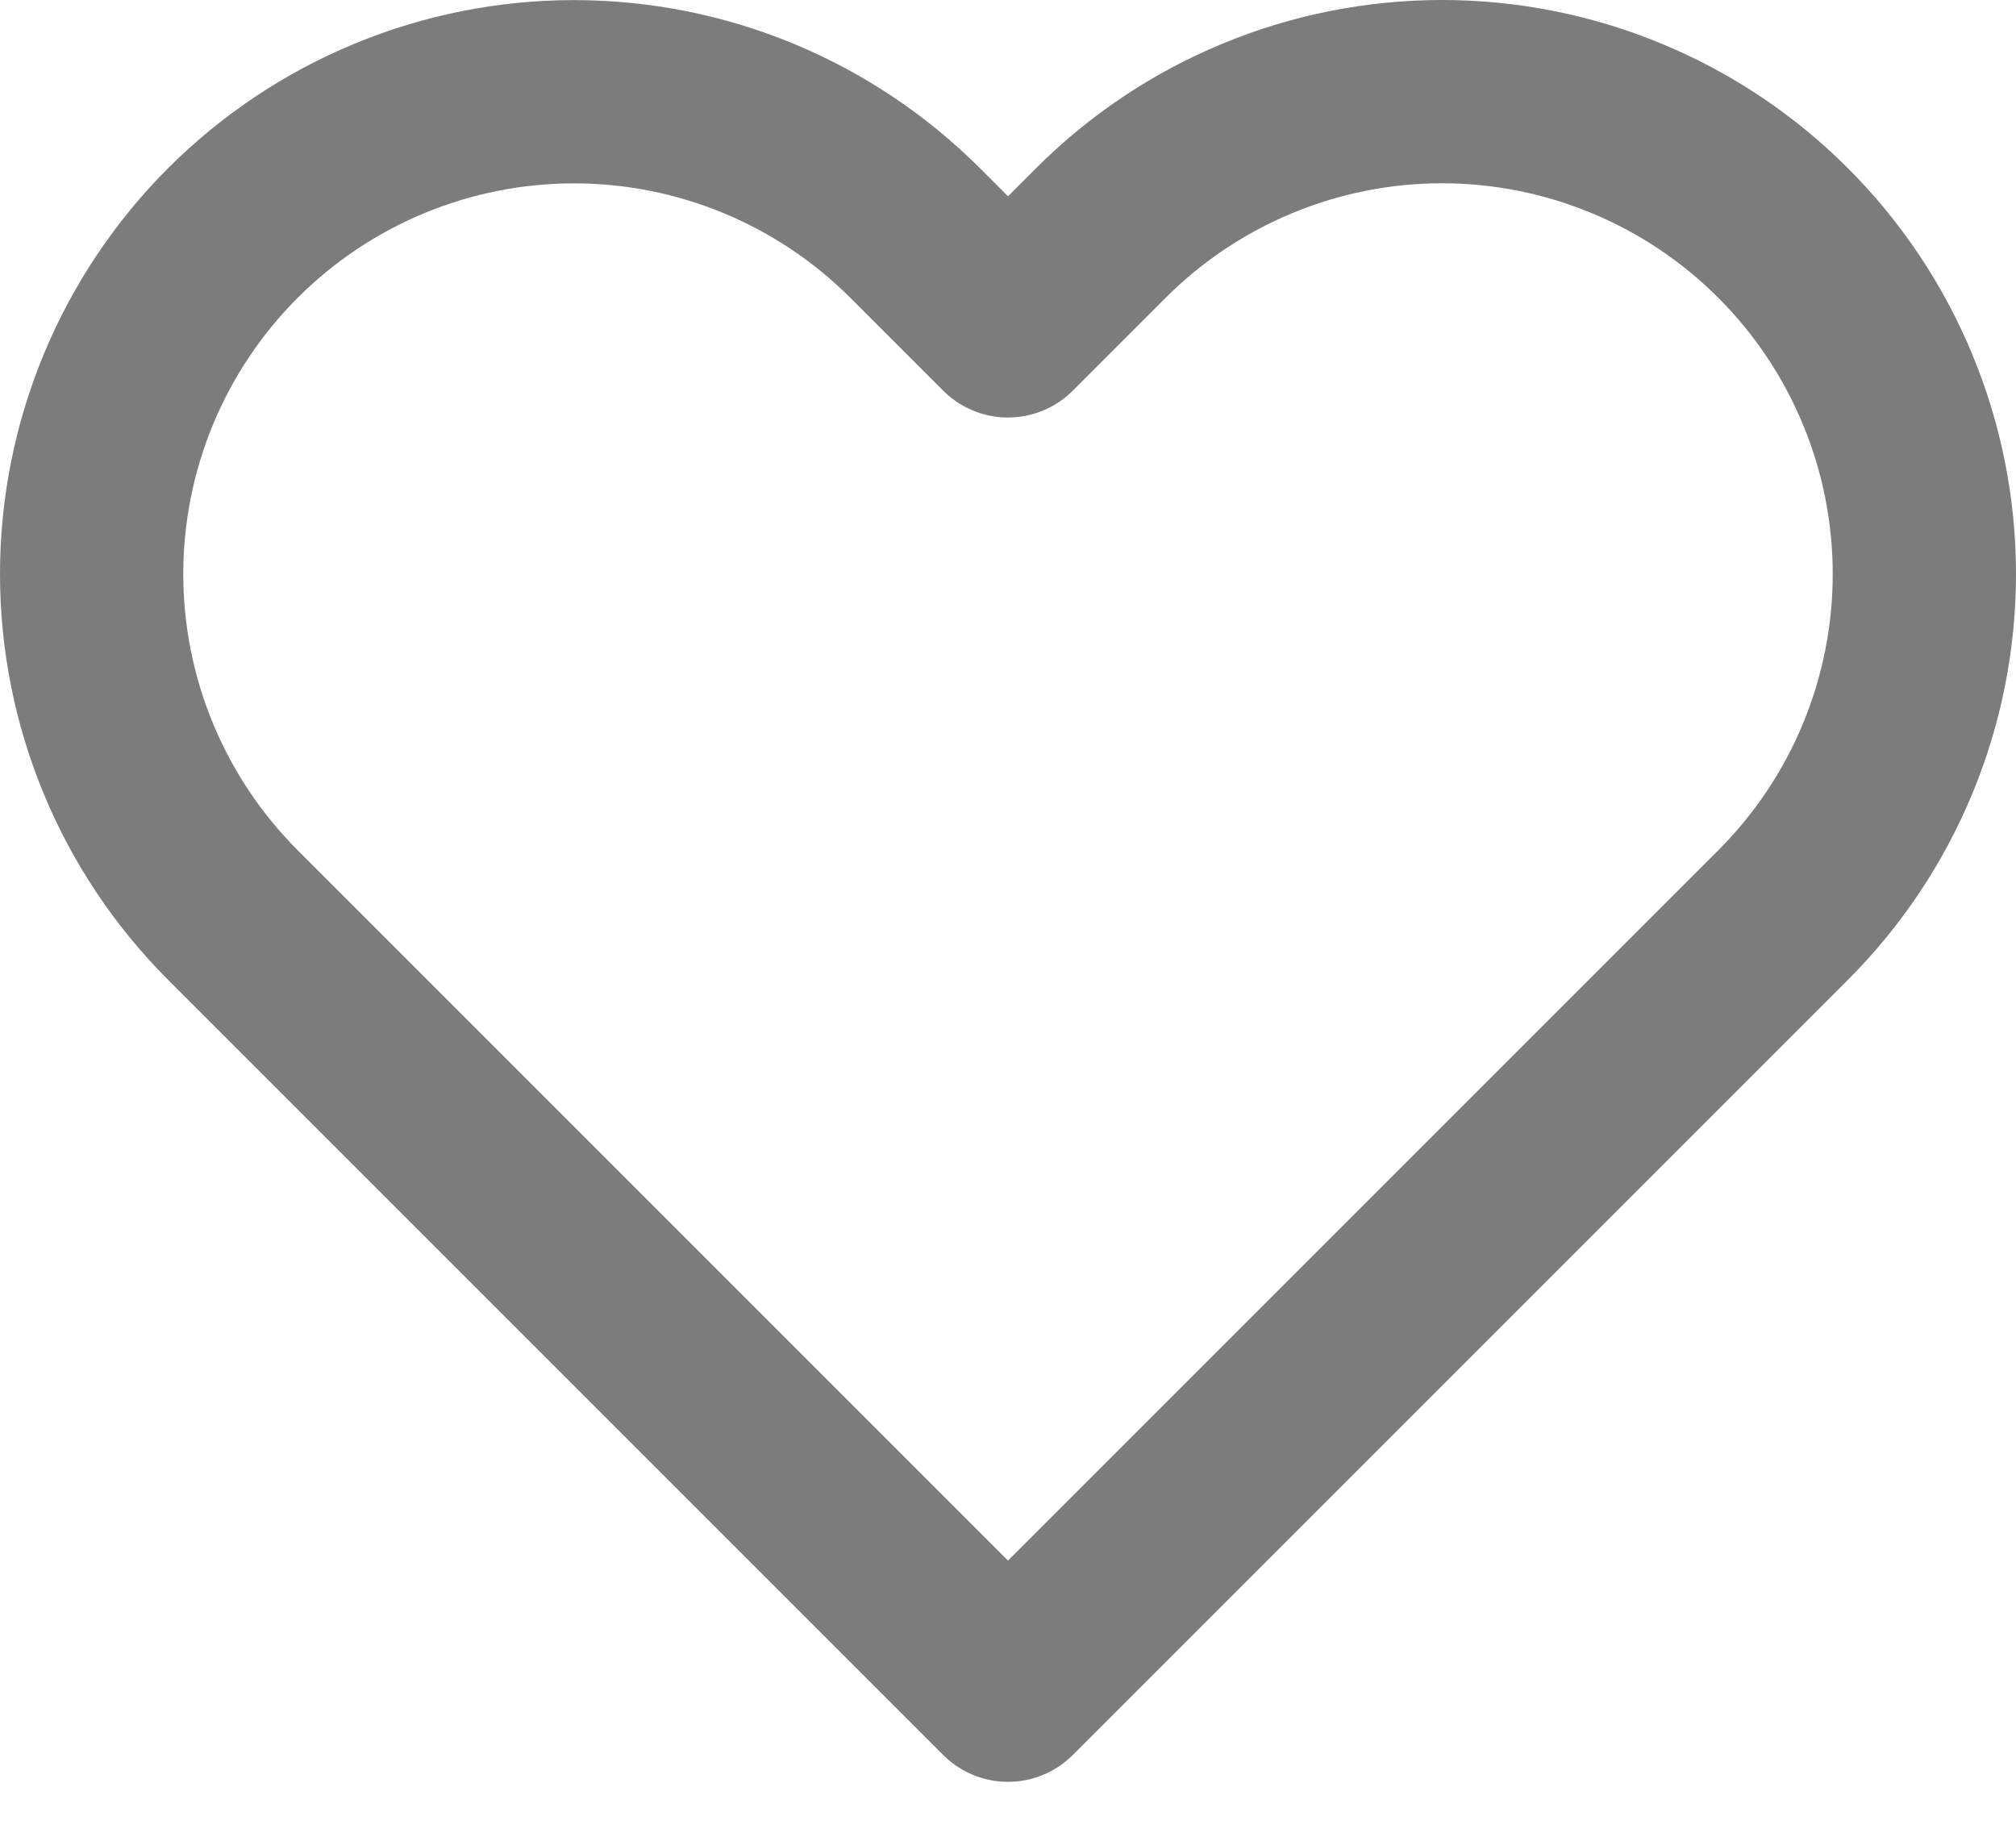 <svg width="22" height="20" viewBox="0 0 22 20" fill="none" xmlns="http://www.w3.org/2000/svg">
<path d="M19.458 2.542C18.969 2.053 18.389 1.665 17.75 1.401C17.112 1.136 16.427 1 15.736 1C15.045 1 14.36 1.136 13.722 1.401C13.083 1.665 12.503 2.053 12.014 2.542L11 3.556L9.986 2.542C8.998 1.555 7.66 1.001 6.264 1.001C4.868 1.001 3.529 1.555 2.542 2.542C1.555 3.529 1 4.868 1 6.264C1 7.66 1.555 8.999 2.542 9.986L3.556 11L11 18.444L18.444 11L19.458 9.986C19.947 9.497 20.335 8.917 20.599 8.279C20.864 7.64 21 6.955 21 6.264C21 5.573 20.864 4.888 20.599 4.25C20.335 3.611 19.947 3.031 19.458 2.542Z" stroke="#7C7C7C" stroke-width="2" stroke-linecap="round" stroke-linejoin="round"/>
</svg>
